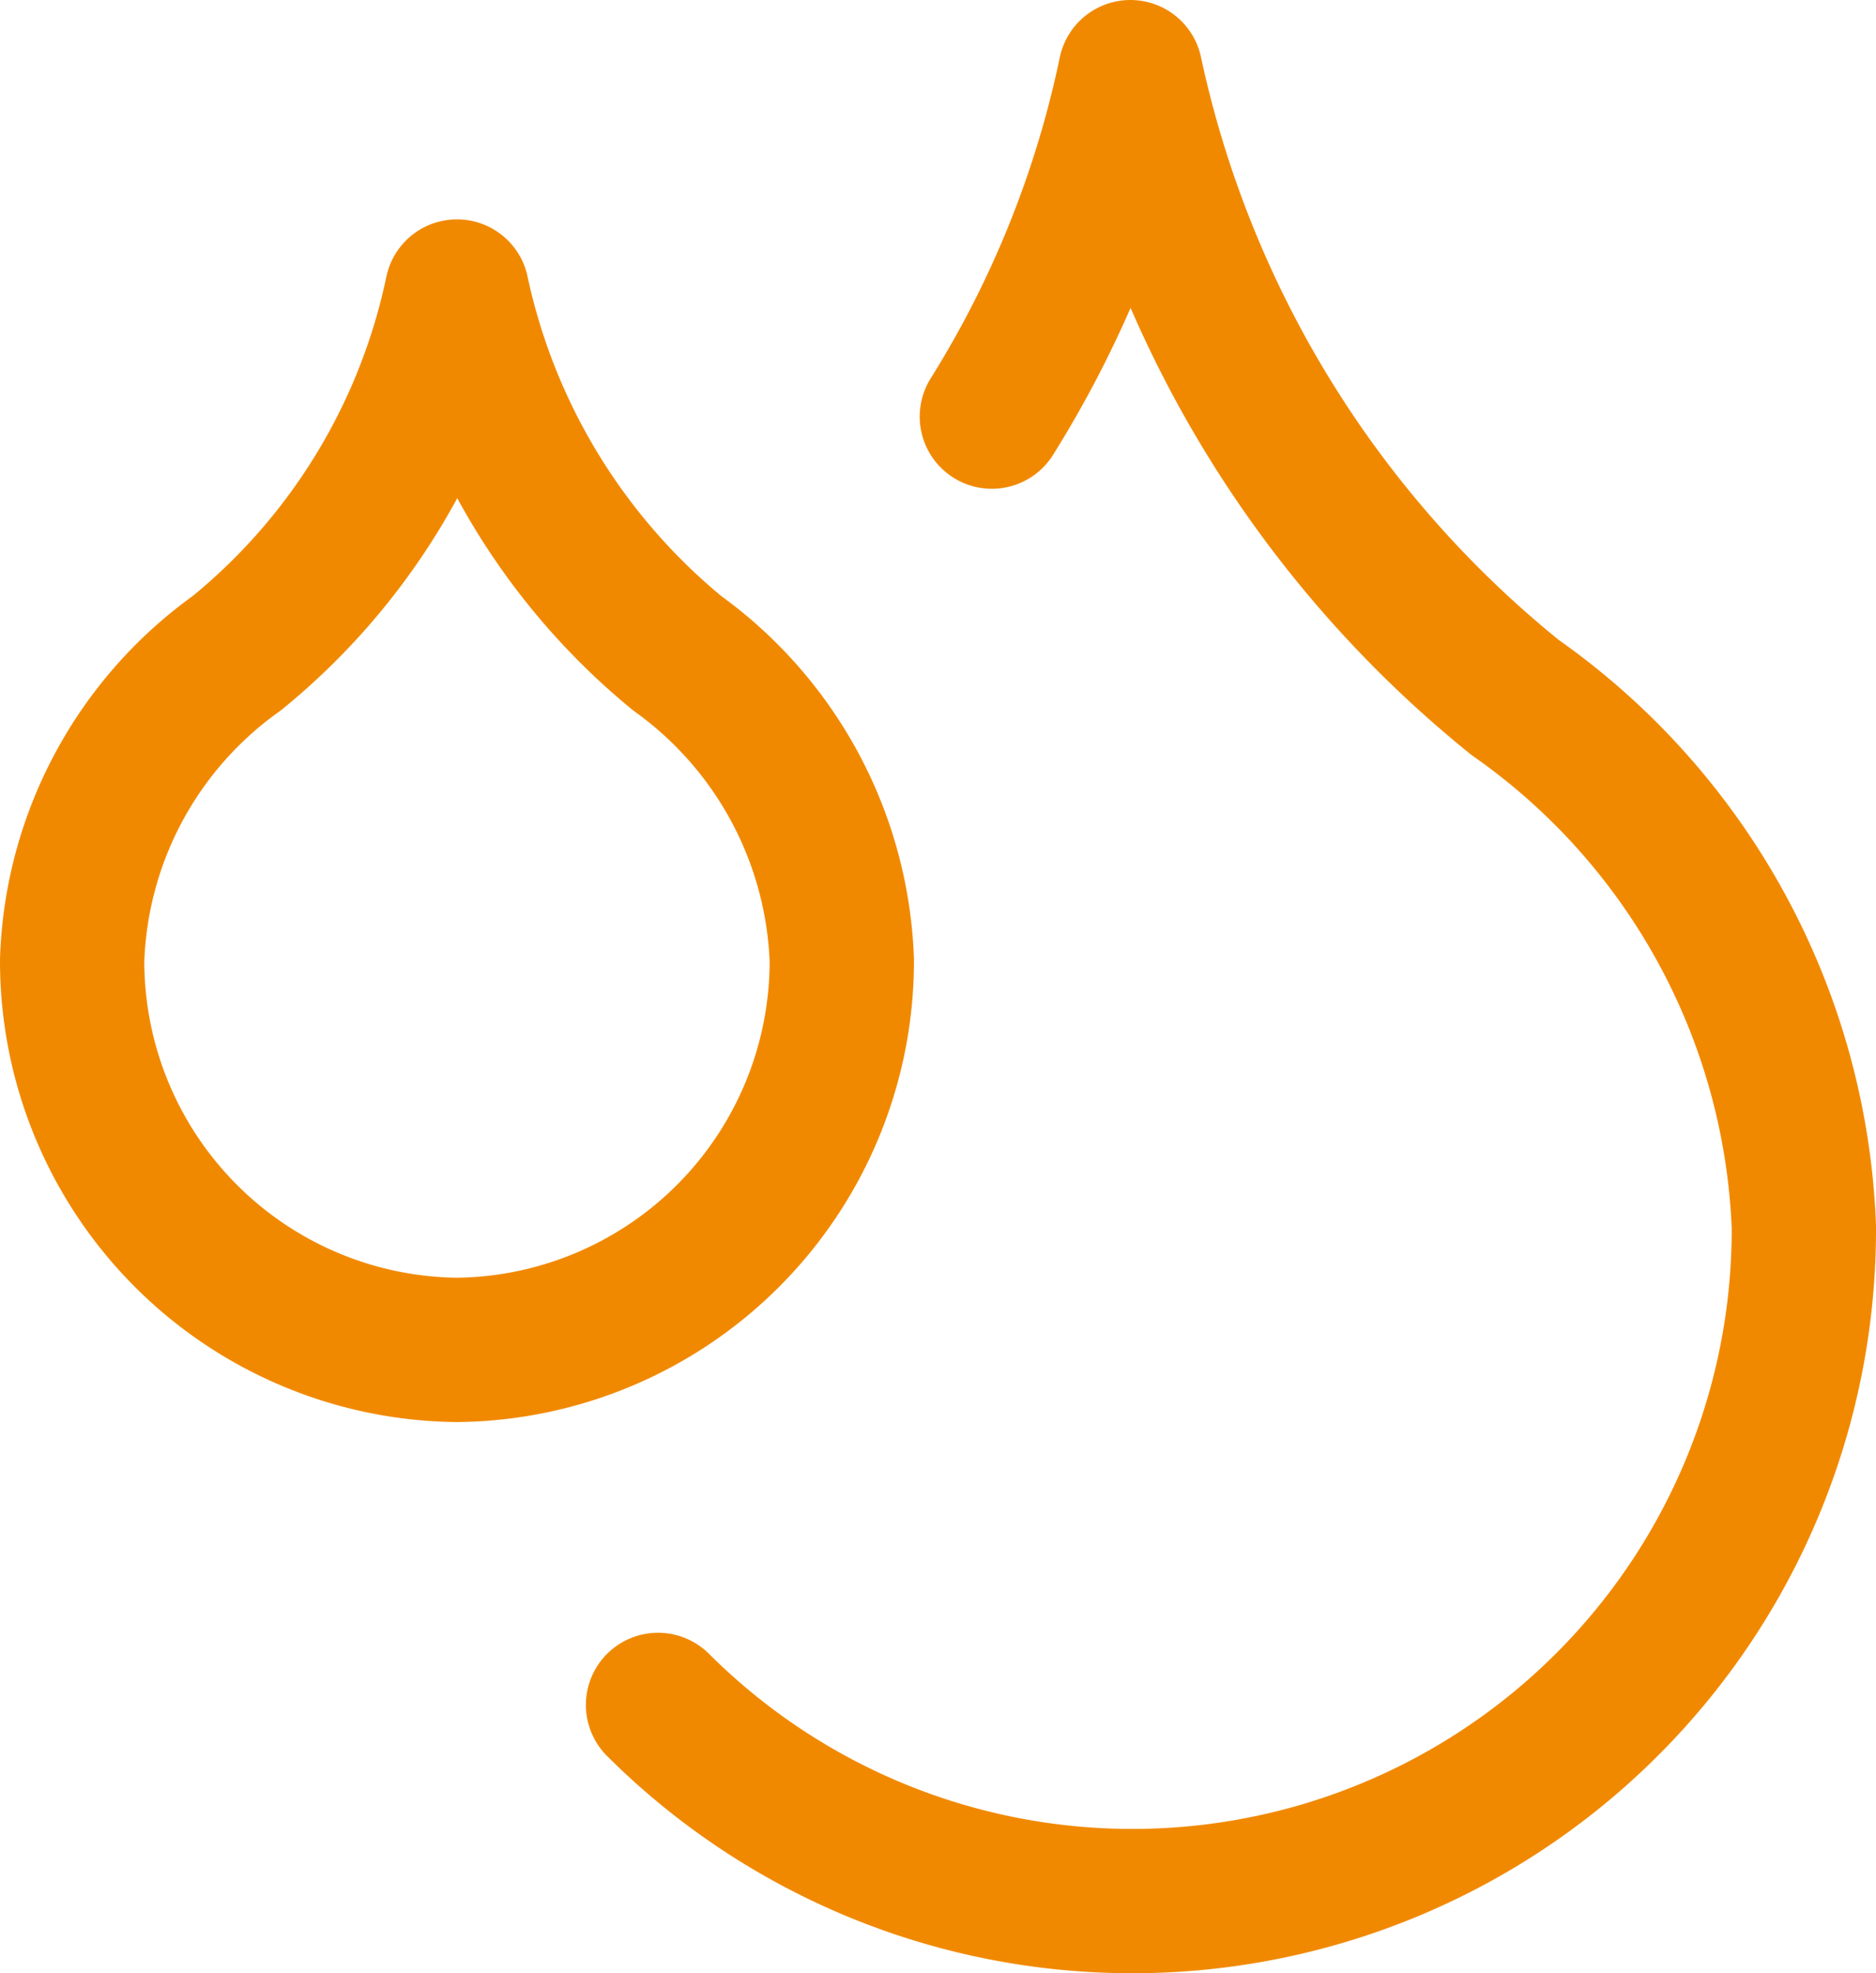 <?xml version="1.0" encoding="UTF-8"?>
<svg xmlns="http://www.w3.org/2000/svg" width="19.5" height="20.509" viewBox="0 0 19.5 20.509">
  <g id="Group_3536" data-name="Group 3536" transform="translate(-229.962 -314.597)">
    <path id="Path_50" data-name="Path 50" d="M423.712,363.627a4.042,4.042,0,0,0,4-4.05,4.114,4.114,0,0,0-1.71-3.19,6.67,6.67,0,0,1-2.29-3.76,6.585,6.585,0,0,1-2.29,3.76,4.084,4.084,0,0,0-1.71,3.19A4.042,4.042,0,0,0,423.712,363.627Z" transform="translate(-189 -35)" fill="none" stroke="#f18900" stroke-linecap="round" stroke-linejoin="round" stroke-width="1.5"></path>
    <path id="Path_51" data-name="Path 51" d="M429.272,353.927a10.973,10.973,0,0,0,1.44-3.58,11.428,11.428,0,0,0,4,6.5,7.052,7.052,0,0,1,3,5.5,6.98,6.98,0,0,1-11.91,4.97" transform="translate(-189 -35)" fill="none" stroke="#f18900" stroke-linecap="round" stroke-linejoin="round" stroke-width="1.5"></path>
  </g>
</svg>
